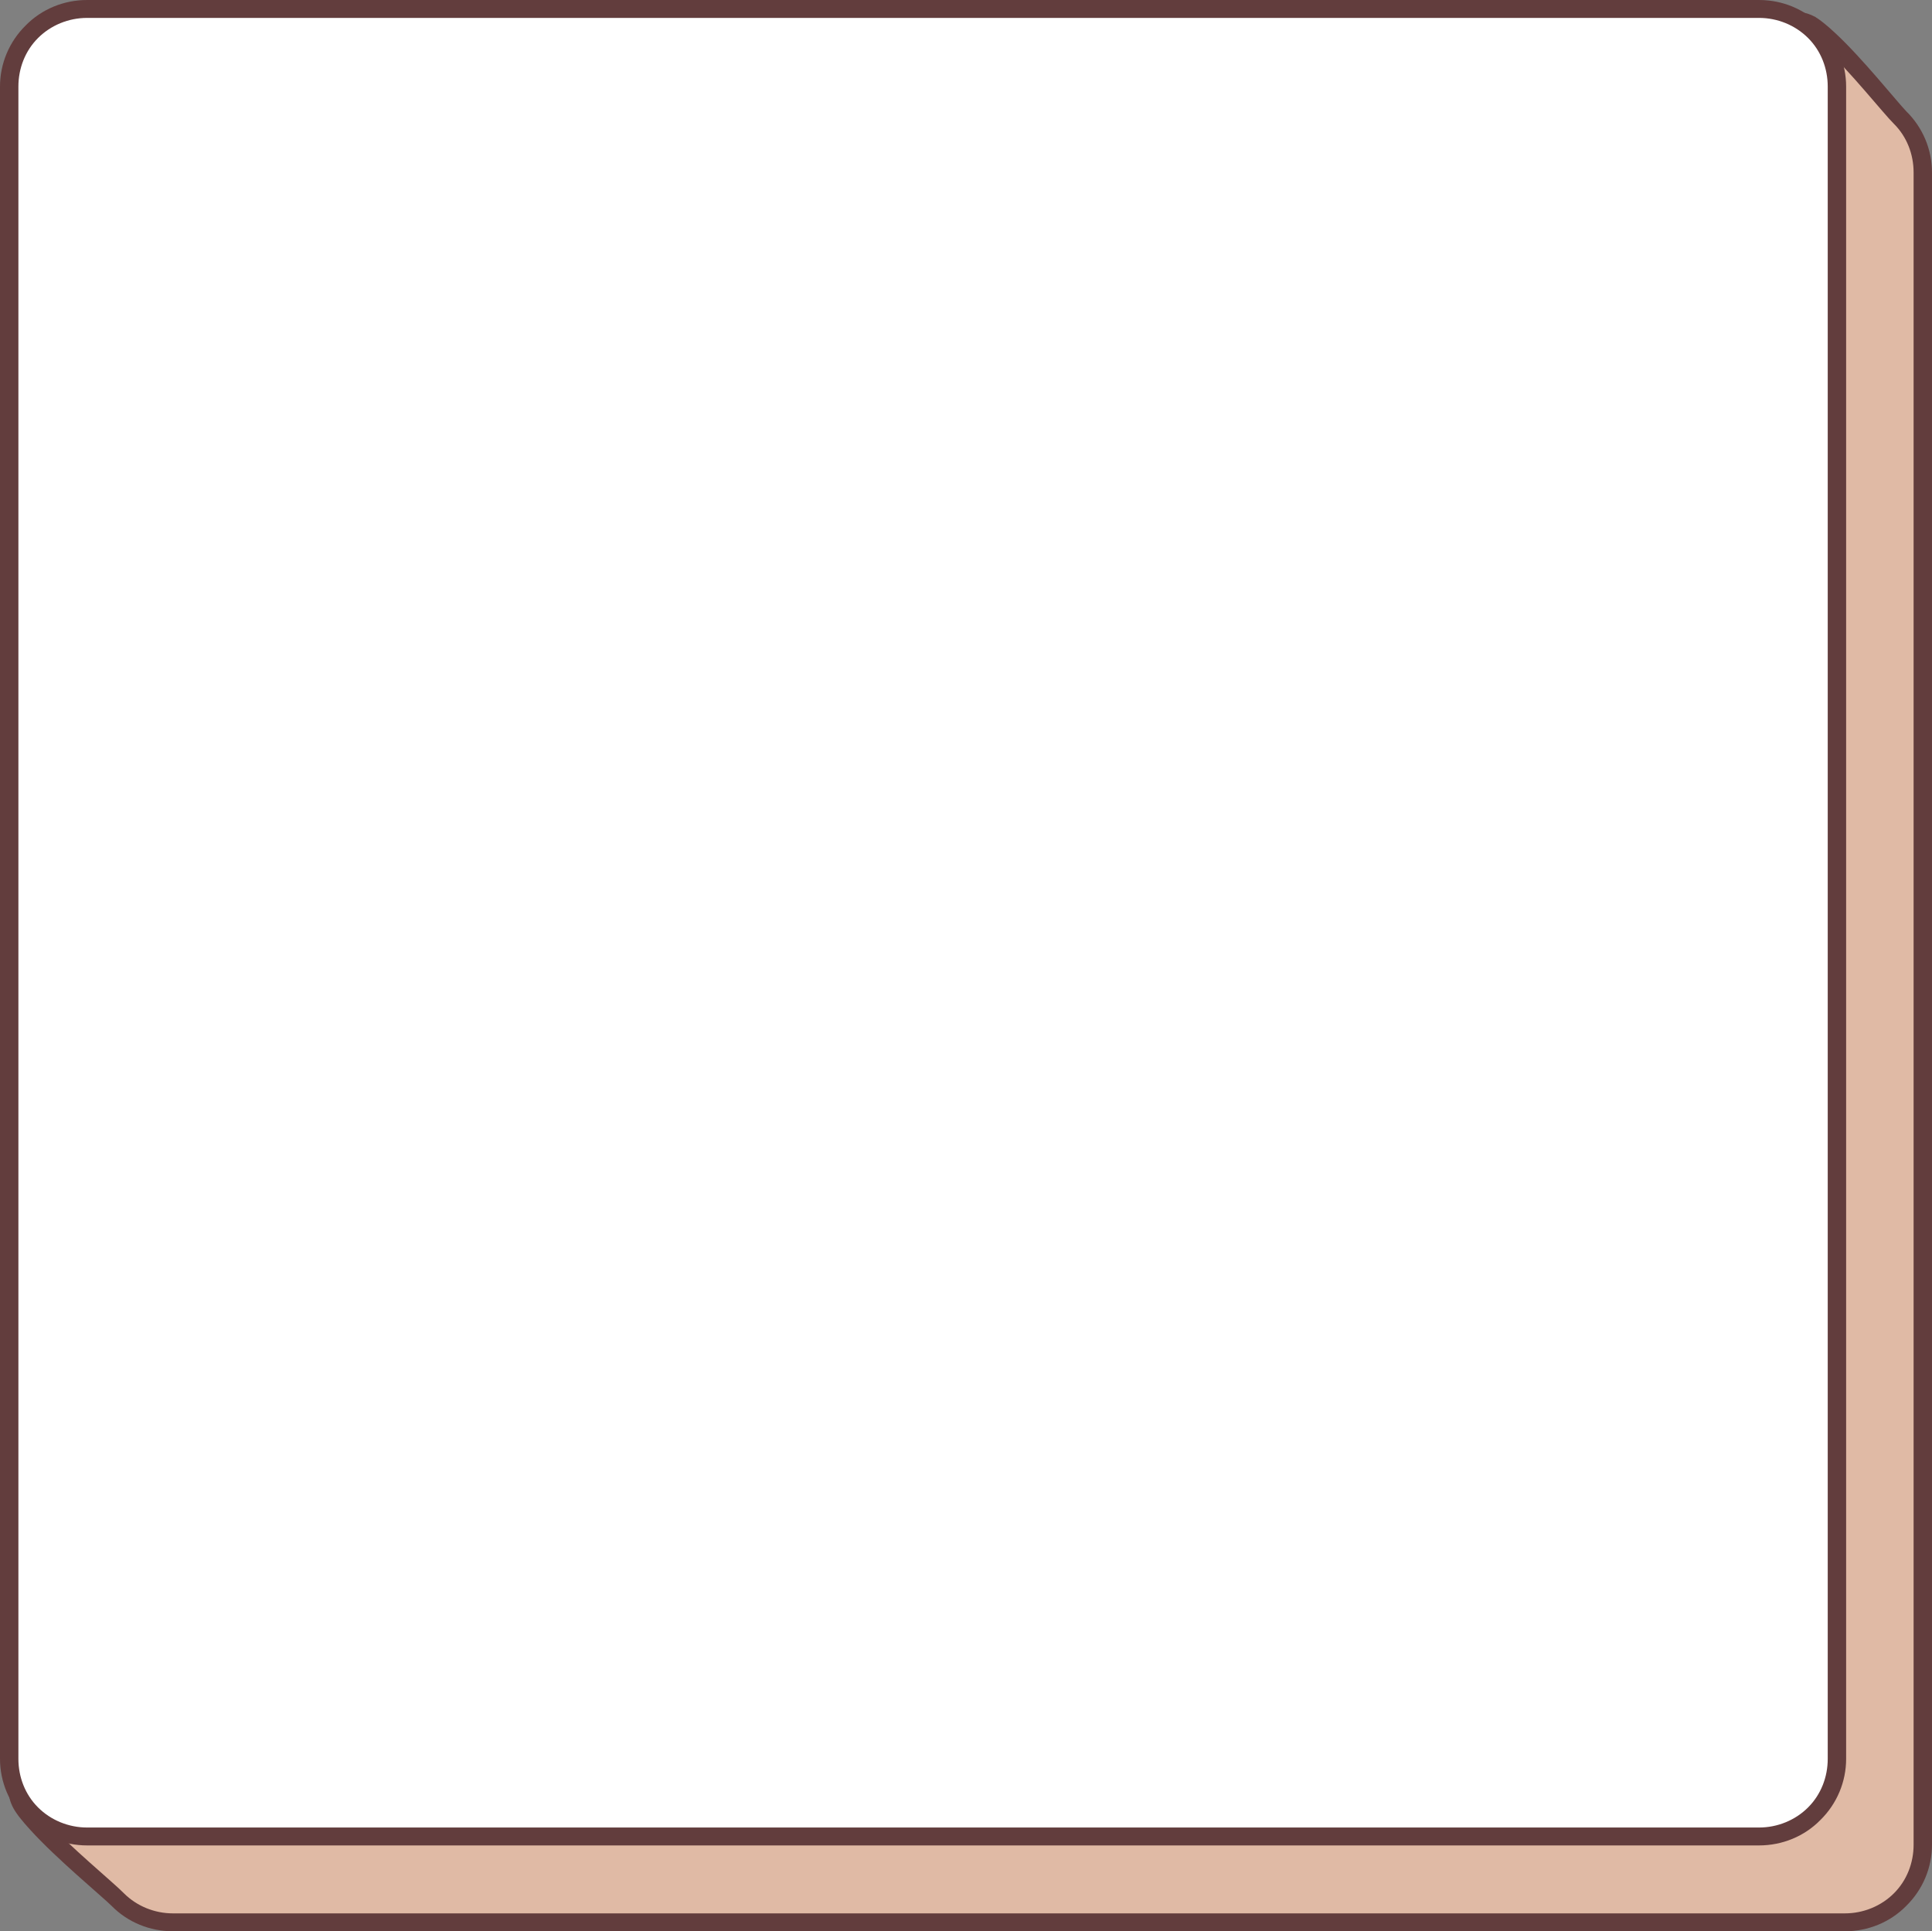 <?xml version="1.0" encoding="UTF-8" standalone="no"?><svg xmlns="http://www.w3.org/2000/svg" xmlns:xlink="http://www.w3.org/1999/xlink" clip-rule="evenodd" fill="#000000" fill-rule="evenodd" height="314.9" preserveAspectRatio="xMidYMid meet" stroke-linejoin="round" stroke-miterlimit="2" version="1" viewBox="0.0 0.0 315.0 314.9" width="315" zoomAndPan="magnify"><rect x="0.0" y="0.0" width="315.0" height="314.9" fill="#808080" stroke="none"/><g><g><g id="change1_1"><path d="M11281,1340.66C11281,1337.3 11279.7,1334.08 11277.3,1331.71C11274.9,1329.33 11264.6,1316.05 11261.2,1316.05C11212.5,1316.05 11044.4,1328 10995.7,1328C10992.3,1328 10989.1,1329.33 10986.7,1331.71C10984.3,1334.08 10983,1337.3 10983,1340.66C10983,1389.4 10970.5,1556.56 10970.5,1605.3C10970.5,1608.66 10984.3,1619.92 10986.7,1622.29C10989.1,1624.67 10992.3,1626 10995.7,1626C11044.4,1626 11219.6,1626 11268.3,1626C11271.7,1626 11274.9,1624.67 11277.3,1622.29C11279.7,1619.92 11281,1616.7 11281,1613.34C11281,1564.6 11281,1389.4 11281,1340.66Z" fill="#e0baa5" transform="translate(-10967.5 -1312.54)"/></g><g id="change2_1"><path d="M11282.5,1340.66C11282.5,1336.92 11281,1333.33 11278.3,1330.68C11276.7,1329.01 11271.1,1321.98 11266.7,1317.91C11265.5,1316.79 11264.4,1315.88 11263.5,1315.32C11262.6,1314.82 11261.8,1314.59 11261.2,1314.59C11212.5,1314.59 11044.4,1326.54 10995.7,1326.54C10991.9,1326.54 10988.3,1328.03 10985.7,1330.68C10983,1333.33 10981.5,1336.92 10981.5,1340.66C10981.5,1389.4 10969,1556.56 10969,1605.3C10969,1605.78 10969.2,1606.37 10969.5,1607.03C10970,1608.1 10971.1,1609.48 10972.5,1610.99C10976.7,1615.62 10984,1621.65 10985.7,1623.32C10988.3,1625.97 10991.9,1627.46 10995.7,1627.46C11044.4,1627.46 11219.6,1627.46 11268.3,1627.46C11272.1,1627.46 11275.7,1625.97 11278.3,1623.32C11281,1620.67 11282.5,1617.08 11282.5,1613.34L11282.5,1340.66ZM11279.5,1340.66L11279.5,1613.34C11279.5,1616.31 11278.4,1619.16 11276.3,1621.26C11274.2,1623.36 11271.3,1624.54 11268.3,1624.54C11219.6,1624.54 11044.4,1624.54 10995.7,1624.54C10992.7,1624.54 10989.8,1623.36 10987.7,1621.26C10986.1,1619.6 10978.8,1613.61 10974.6,1609.02C10973.6,1607.92 10972.8,1606.92 10972.3,1606.08C10972.1,1605.77 10972,1605.52 10972,1605.3C10972,1556.56 10984.5,1389.4 10984.5,1340.66C10984.5,1337.69 10985.6,1334.84 10987.7,1332.74C10989.8,1330.64 10992.7,1329.46 10995.7,1329.46C11044.4,1329.46 11212.5,1317.5 11261.2,1317.5C11261.4,1317.5 11261.7,1317.66 11262,1317.83C11262.8,1318.3 11263.7,1319.09 11264.7,1320.05C11269.1,1324.09 11274.6,1331.08 11276.3,1332.74C11278.4,1334.84 11279.5,1337.69 11279.5,1340.66Z" fill="#623d3d" transform="translate(-10967.5 -1312.54)"/></g><g id="change3_1"><path d="M11281,1340.66C11281,1337.3 11279.7,1334.08 11277.3,1331.71C11274.9,1329.33 11271.7,1328 11268.3,1328C11219.6,1328 11044.4,1328 10995.7,1328C10992.3,1328 10989.1,1329.33 10986.7,1331.71C10984.3,1334.08 10983,1337.3 10983,1340.66C10983,1389.4 10983,1564.6 10983,1613.34C10983,1616.7 10984.3,1619.92 10986.7,1622.29C10989.1,1624.67 10992.3,1626 10995.7,1626C11044.4,1626 11219.6,1626 11268.3,1626C11271.7,1626 11274.9,1624.67 11277.3,1622.29C11279.7,1619.92 11281,1616.7 11281,1613.34C11281,1564.6 11281,1389.4 11281,1340.66Z" fill="#ffffff" transform="translate(-10981.5 -1326.54)"/></g><g id="change2_2"><path d="M11282.5,1340.66C11282.5,1336.92 11281,1333.33 11278.3,1330.68C11275.7,1328.03 11272.1,1326.54 11268.3,1326.54C11219.6,1326.54 11044.4,1326.54 10995.7,1326.54C10991.9,1326.54 10988.3,1328.03 10985.7,1330.68C10983,1333.33 10981.5,1336.92 10981.5,1340.66C10981.5,1389.4 10981.5,1564.6 10981.5,1613.34C10981.5,1617.08 10983,1620.67 10985.7,1623.32C10988.3,1625.97 10991.9,1627.46 10995.7,1627.46C11044.4,1627.46 11219.6,1627.46 11268.3,1627.46C11272.1,1627.46 11275.7,1625.97 11278.3,1623.32C11281,1620.67 11282.5,1617.08 11282.5,1613.34L11282.5,1340.66ZM11279.5,1340.66L11279.5,1613.34C11279.5,1616.31 11278.4,1619.16 11276.3,1621.26C11274.2,1623.36 11271.3,1624.54 11268.3,1624.54C11219.6,1624.54 11044.4,1624.54 10995.7,1624.54C10992.7,1624.54 10989.8,1623.36 10987.7,1621.26C10985.6,1619.16 10984.5,1616.31 10984.5,1613.34C10984.5,1564.6 10984.5,1389.4 10984.5,1340.66C10984.5,1337.69 10985.6,1334.84 10987.7,1332.74C10989.8,1330.64 10992.7,1329.46 10995.7,1329.46C11044.4,1329.46 11219.6,1329.46 11268.3,1329.46C11271.3,1329.46 11274.2,1330.64 11276.3,1332.74C11278.4,1334.84 11279.5,1337.69 11279.5,1340.66Z" fill="#623d3d" transform="translate(-10981.5 -1326.54)"/></g></g></g></svg>